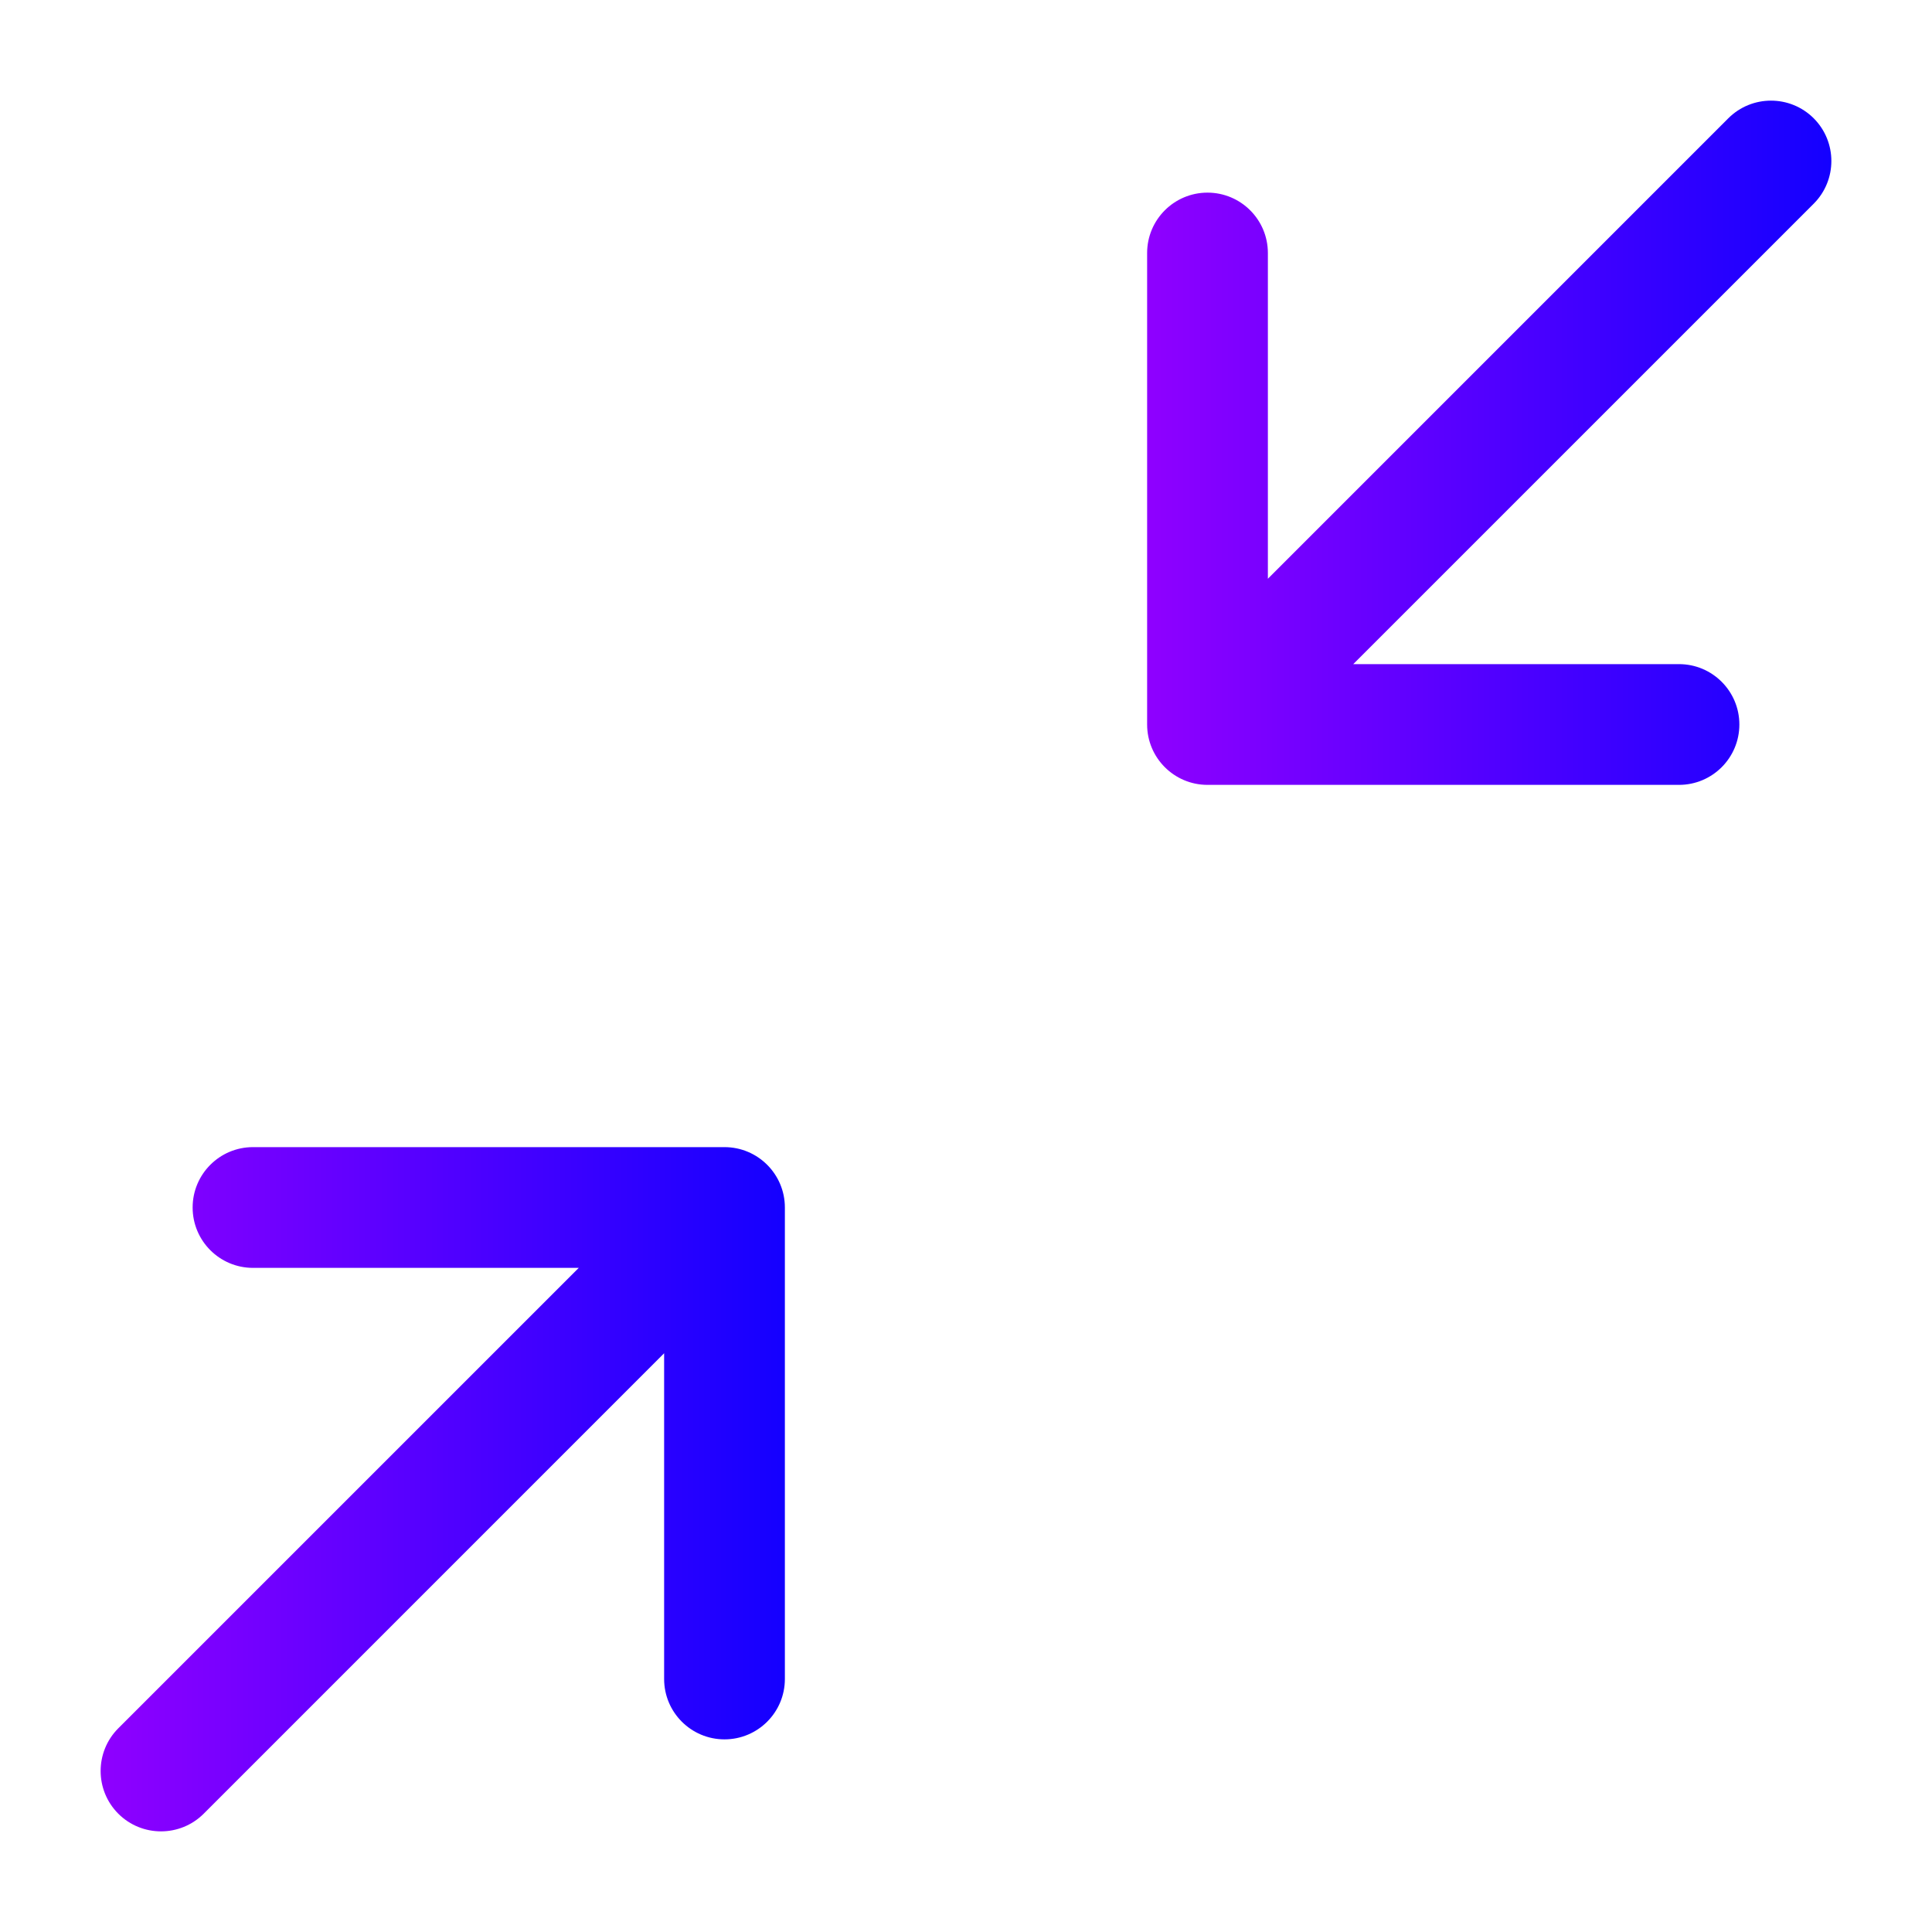 <svg xmlns="http://www.w3.org/2000/svg" width="48" height="48" viewBox="0 0 48 48" fill="none">
    <path fill-rule="evenodd" clip-rule="evenodd" d="M4.786 30C4.786 29.172 5.457 28.5 6.286 28.5H18C18.828 28.5 19.5 29.172 19.5 30V41.714C19.5 42.543 18.828 43.214 18 43.214C17.172 43.214 16.5 42.543 16.5 41.714V33.621L5.061 45.061C4.475 45.646 3.525 45.646 2.939 45.061C2.354 44.475 2.354 43.525 2.939 42.939L14.379 31.5H6.286C5.457 31.5 4.786 30.828 4.786 30Z" fill="url(#paint0_linear_132_1187)"/>
    <path fill-rule="evenodd" clip-rule="evenodd" d="M45.061 2.939C45.646 3.525 45.646 4.475 45.061 5.061L33.621 16.5H41.714C42.543 16.5 43.214 17.172 43.214 18C43.214 18.828 42.543 19.5 41.714 19.5H30C29.172 19.5 28.5 18.828 28.5 18V6.286C28.5 5.457 29.172 4.786 30 4.786C30.828 4.786 31.5 5.457 31.5 6.286V14.379L42.939 2.939C43.525 2.354 44.475 2.354 45.061 2.939Z" fill="url(#paint1_linear_132_1187)"/>
    <defs>
        <linearGradient id="paint0_linear_132_1187" x1="2.5" y1="37" x2="19.5" y2="37" gradientUnits="userSpaceOnUse">
            <stop stop-color="#8F00FF"/>
            <stop offset="1" stop-color="#1400FF"/>
        </linearGradient>
        <linearGradient id="paint1_linear_132_1187" x1="28.5" y1="11" x2="45.5" y2="11" gradientUnits="userSpaceOnUse">
            <stop stop-color="#8F00FF"/>
            <stop offset="1" stop-color="#1400FF"/>
        </linearGradient>
    </defs>
</svg>